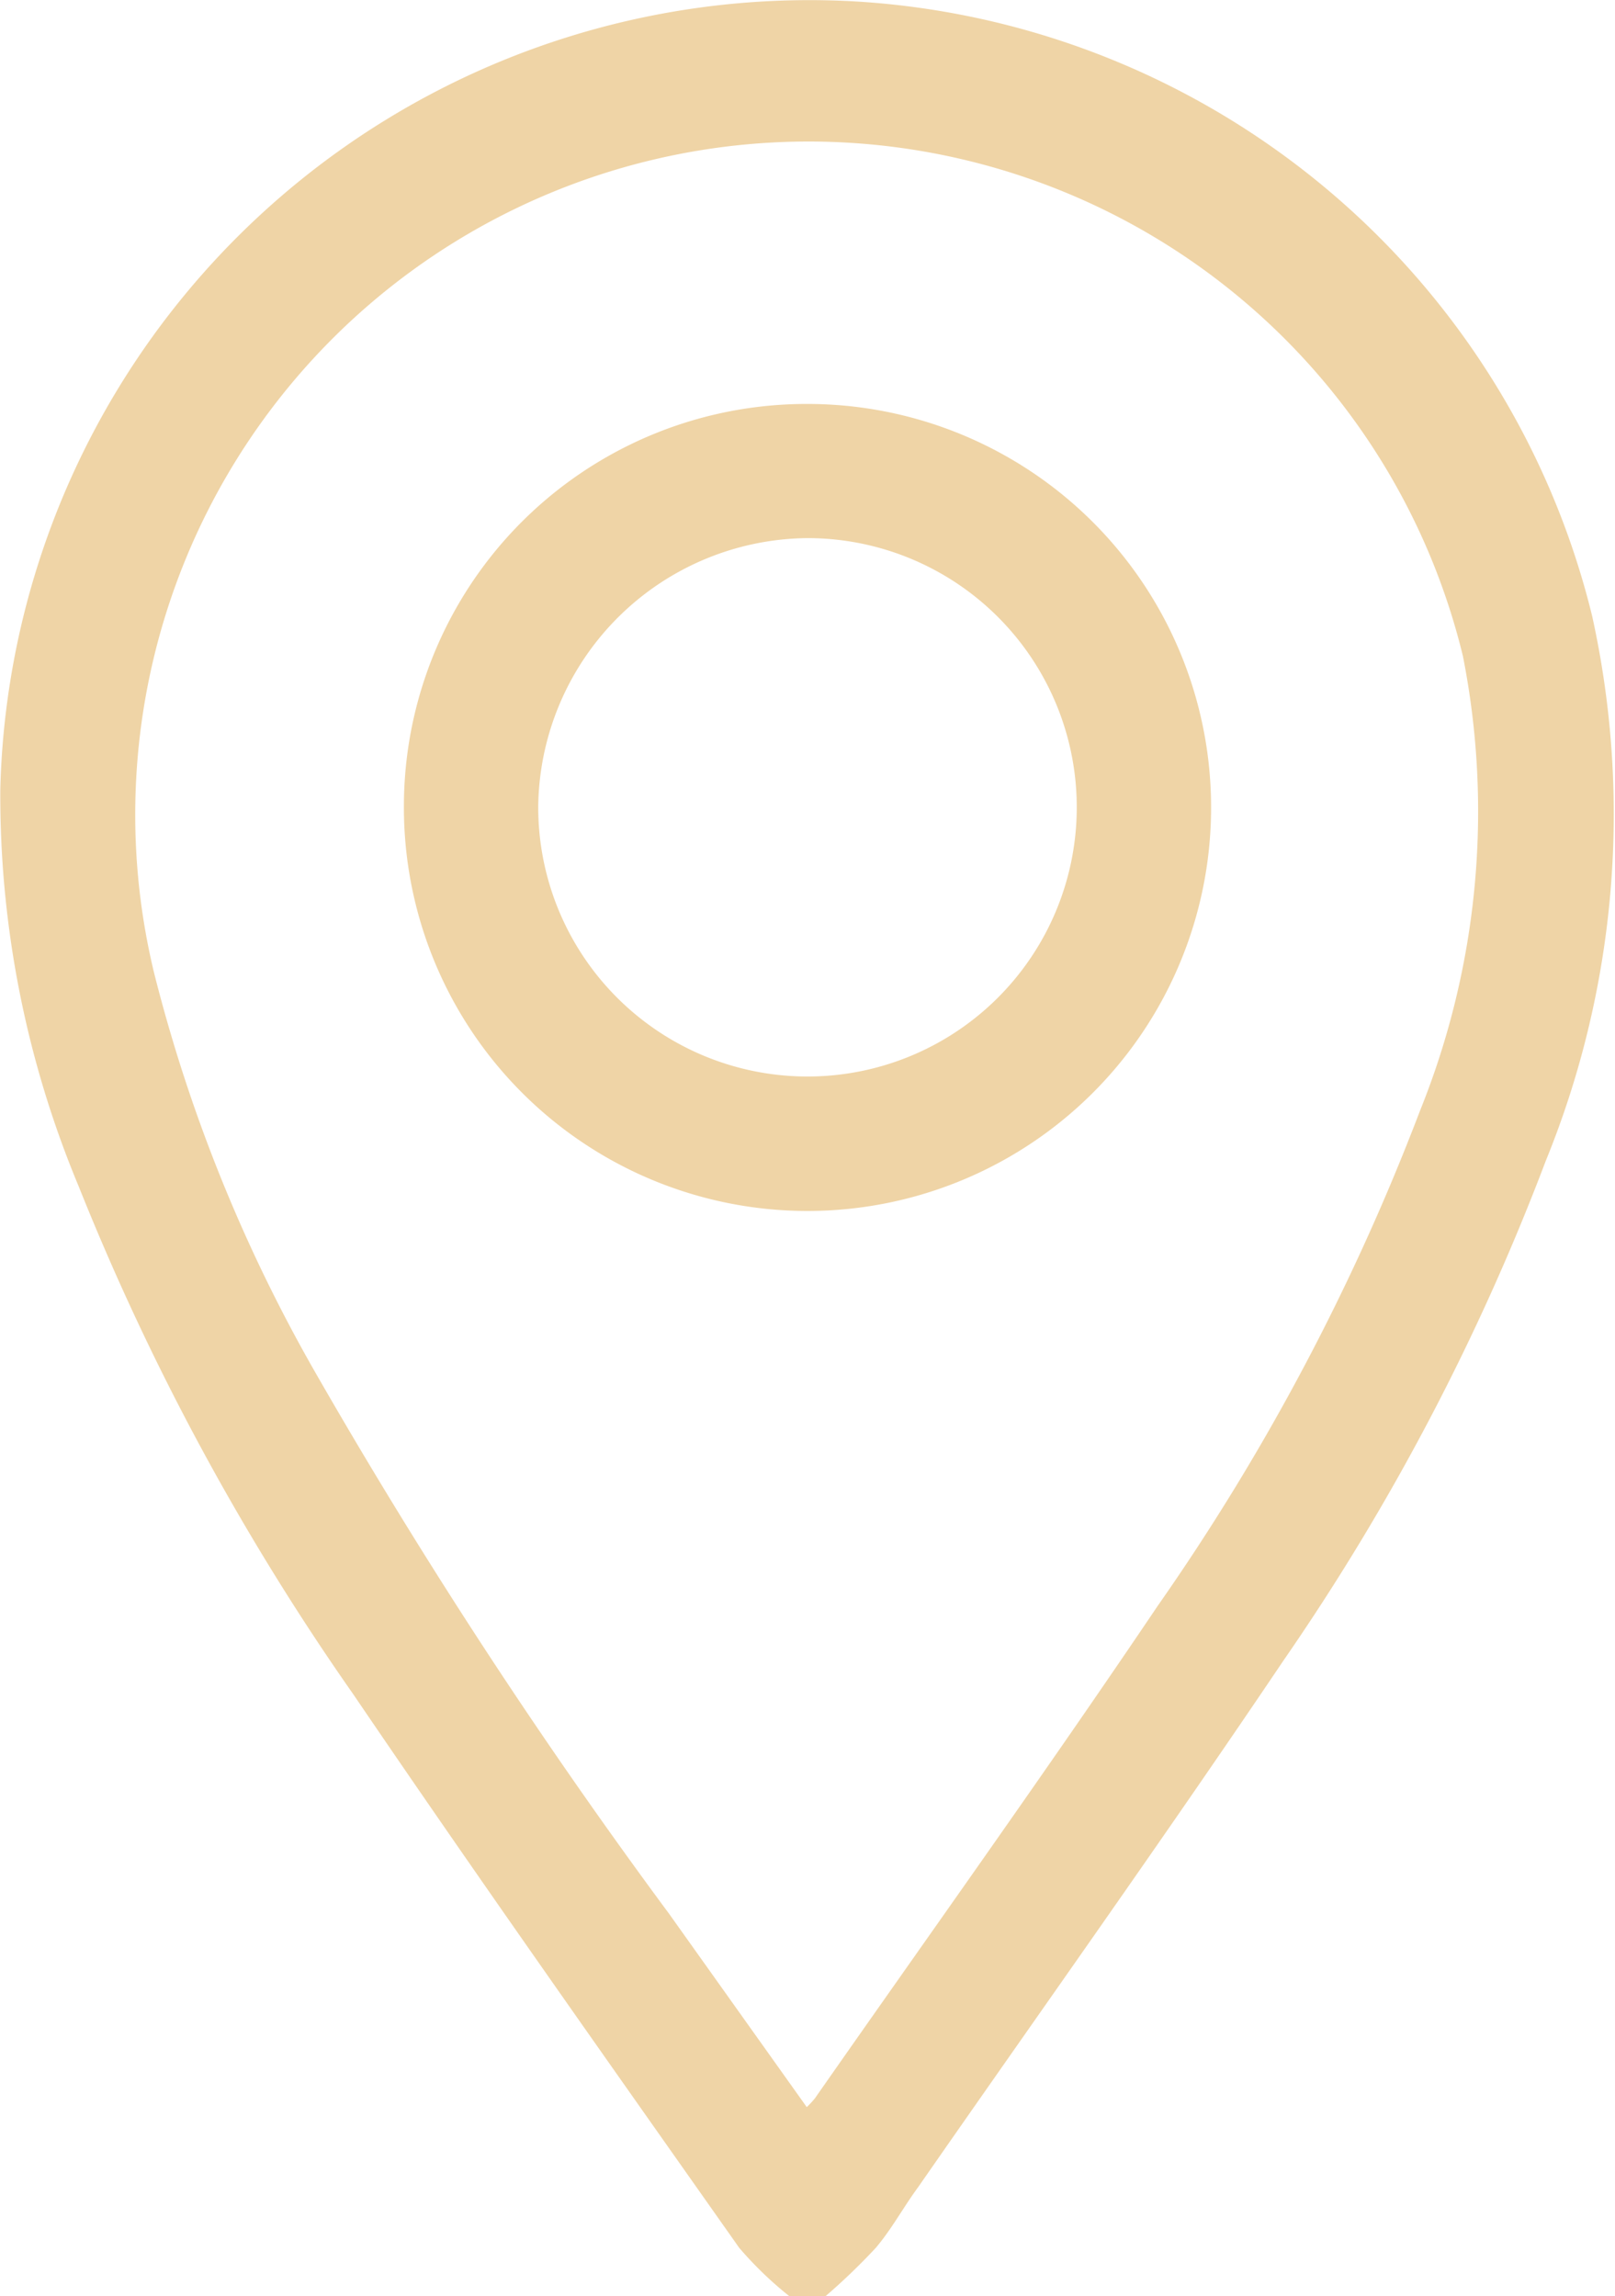 <svg xmlns="http://www.w3.org/2000/svg" width="10.832" height="15.405" viewBox="0 0 10.832 15.405">
  <g id="Group_129" data-name="Group 129" transform="translate(-119.69 -63.52)">
    <g id="Group_128" data-name="Group 128">
      <path id="Path_1435" data-name="Path 1435" d="M124.985,78.925a2.474,2.474,0,0,1-.337-.325c-.868-1.233-1.739-2.463-2.586-3.71a16.817,16.817,0,0,1-1.845-3.413,6.81,6.81,0,0,1-.525-2.662,5.429,5.429,0,0,1,5.706-5.287,5.418,5.418,0,0,1,4.971,4.126,6.163,6.163,0,0,1-.311,3.653,15.628,15.628,0,0,1-1.761,3.355c-.8,1.188-1.632,2.355-2.449,3.531-.1.136-.177.281-.284.407a4.161,4.161,0,0,1-.338.325Zm.116-1.269a.691.691,0,0,0,.054-.058c.768-1.1,1.55-2.192,2.3-3.305a15.265,15.265,0,0,0,1.759-3.321,5.369,5.369,0,0,0,.288-3.05,4.516,4.516,0,1,0-8.778,2.127,10.6,10.6,0,0,0,1.087,2.689,37.246,37.246,0,0,0,2.366,3.62Z" fill="#efd4a6"/>
      <path id="Path_1436" data-name="Path 1436" d="M125.109,66.23a2.707,2.707,0,1,1-2.71,2.7A2.7,2.7,0,0,1,125.109,66.23Zm-1.809,2.7a1.806,1.806,0,1,0,1.809-1.8A1.822,1.822,0,0,0,123.3,68.926Z" fill="#efd4a6"/>
    </g>
  </g>
</svg>

